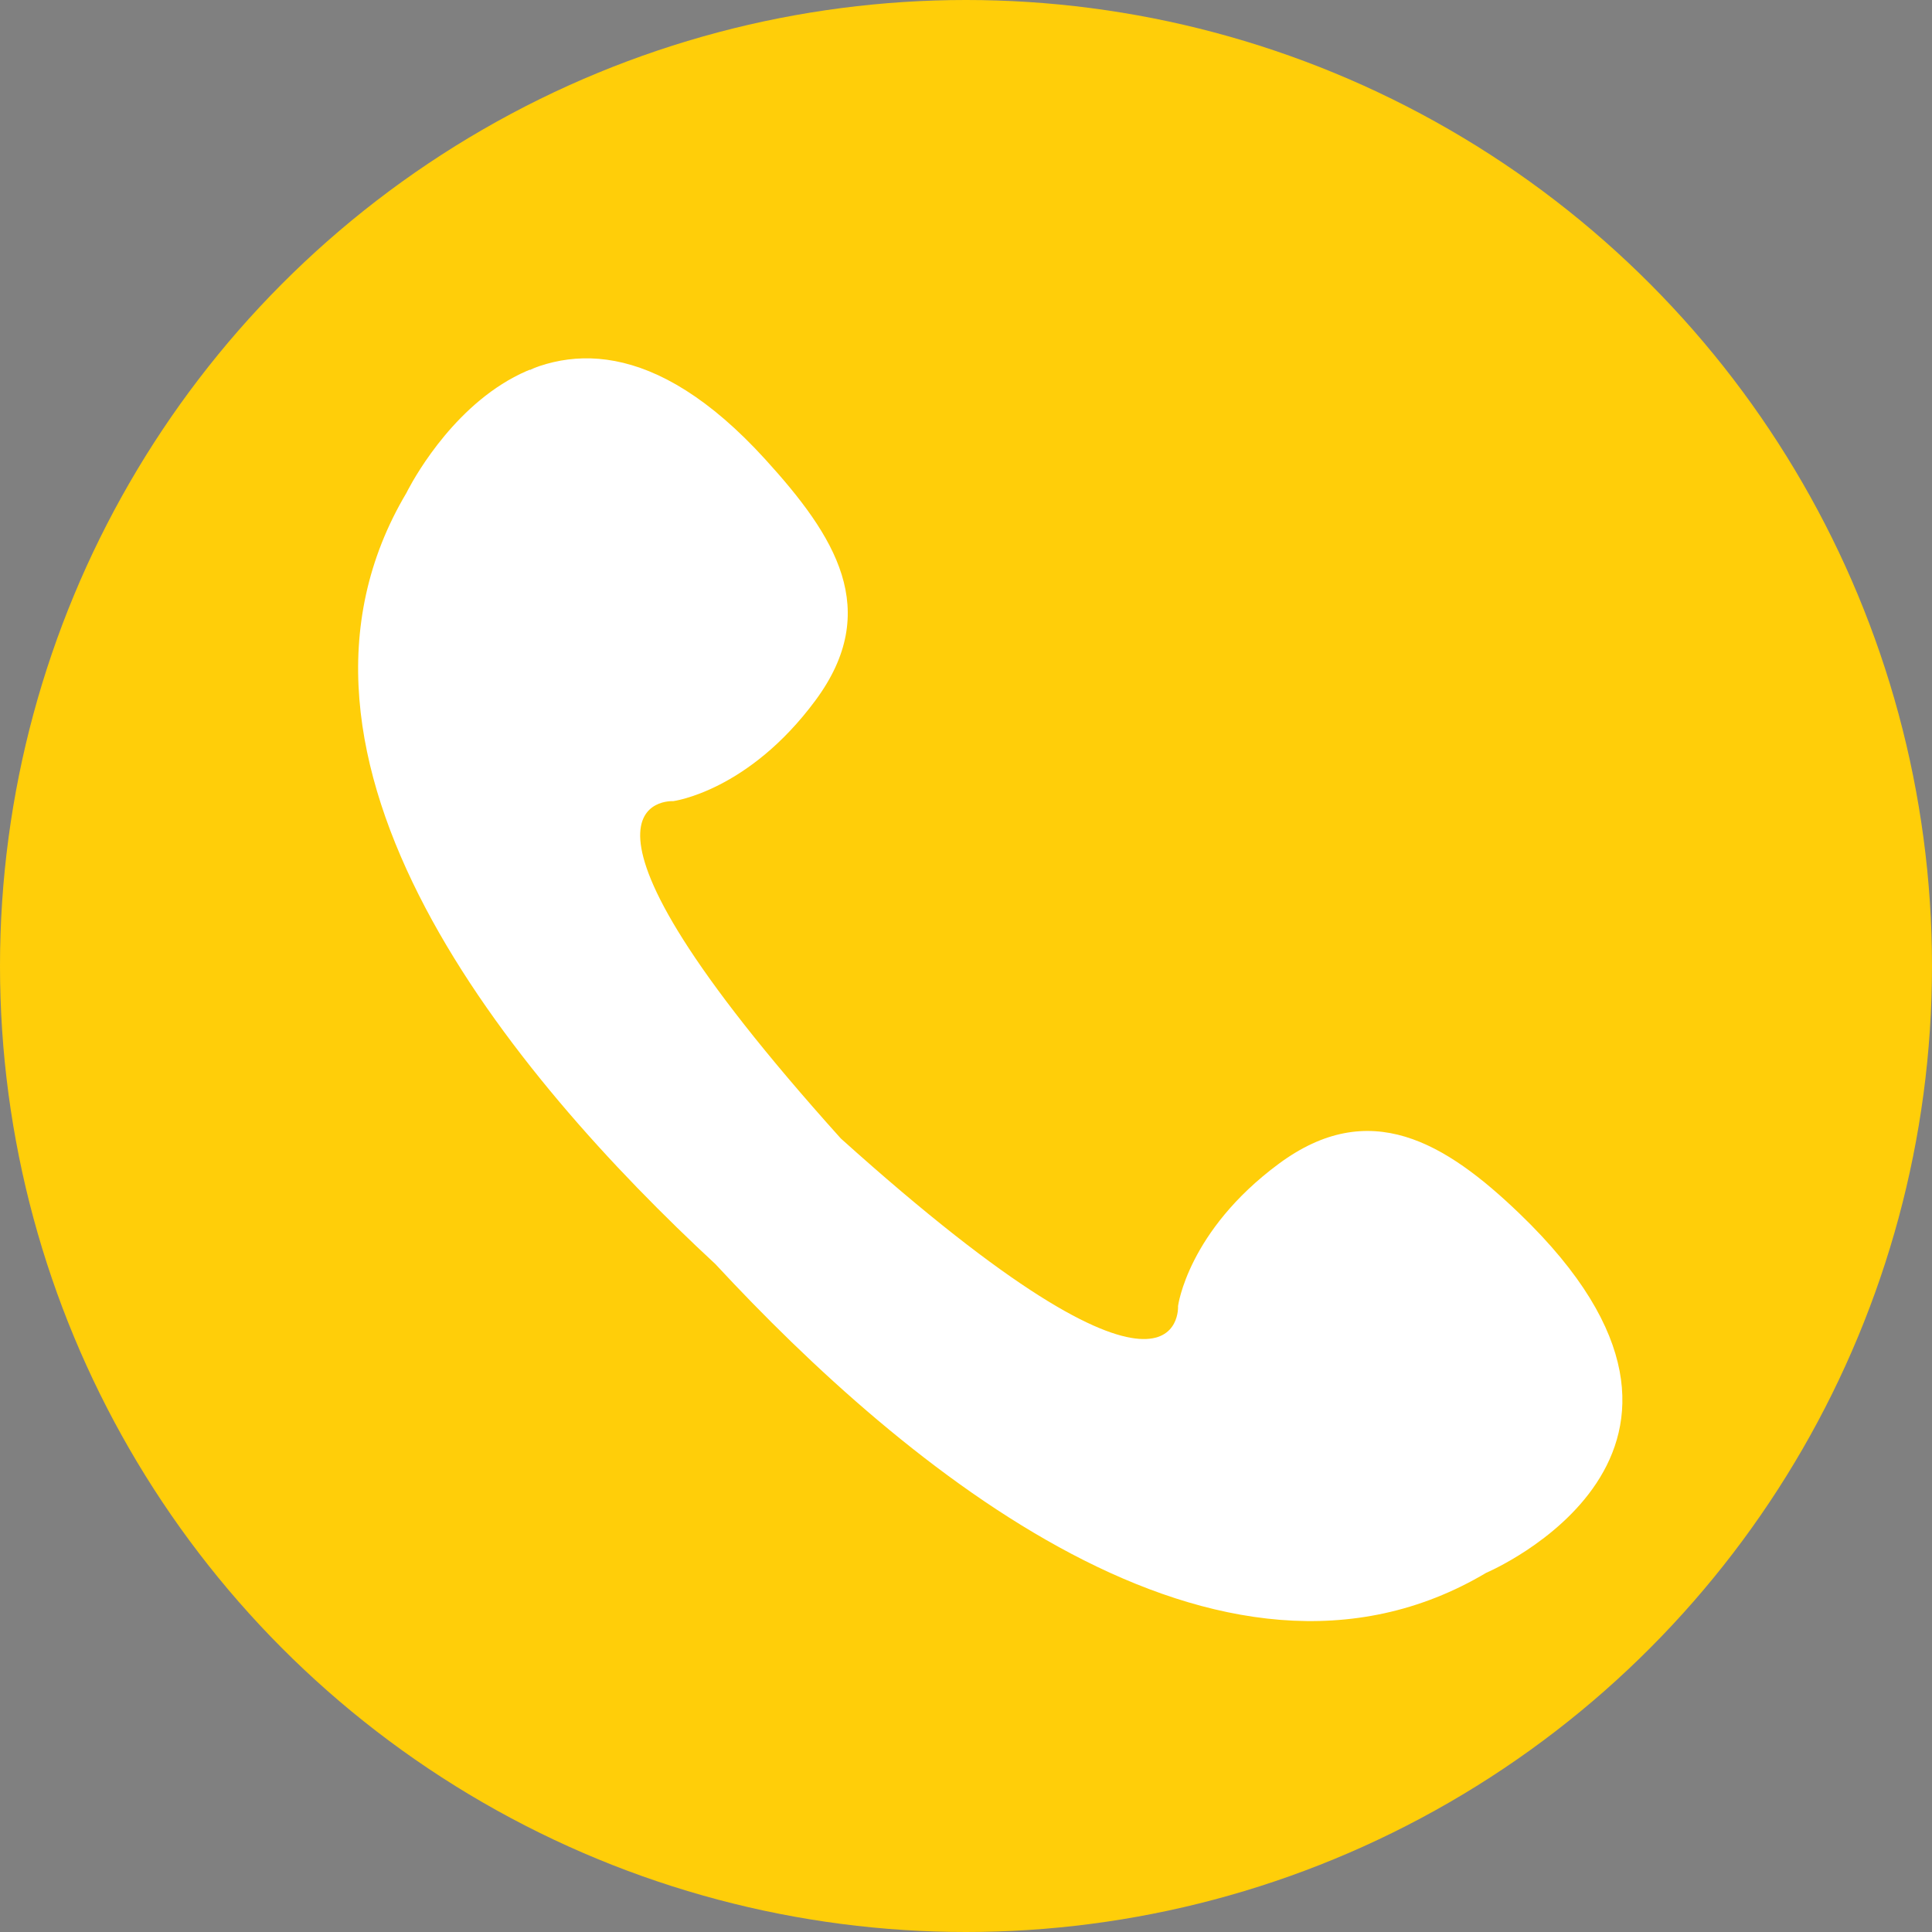 <!-- icon666.com - MILLIONS vector ICONS FREE --><svg version="1.1" id="Layer_1" xmlns="http://www.w3.org/2000/svg" xmlns:xlink="http://www.w3.org/1999/xlink" x="0px" y="0px" viewBox="0 0 473.654 473.654" style="enable-background:new 0 0 473.654 473.654;" xml:space="preserve">
<rect x="0" y="0" width="473.654" height="473.654" fill="#808080" stroke="none"/>
<circle style="fill:#ffce09;" cx="236.827" cy="236.827" r="236.827"/>
<path style="fill:#ffffff;" d="M372.596,297.595c-18.324-17.625-36.876-28.712-59.082-12.285 c-22.336,16.529-24.7,34.875-24.7,34.875s2.098,35.167-82.671-41.068c-76.28-84.806-41.098-82.708-41.098-82.708 s18.346-2.363,34.875-24.7c16.428-22.202,4.828-40.275-12.292-59.085c-54.777-60.185-87.981,8.208-87.981,8.208 c-38.783,65.274,25.863,142.852,75.734,189.065c46.217,49.871,123.765,114.457,189.009,75.681 C364.384,385.576,433.641,356.333,372.596,297.595z"/>
<path style="fill:#000;" d="M129.991,90.595c-0.045,0.015-0.067,0.052-0.108,0.071c0.49-0.206,0.995-0.389,1.488-0.572 C130.911,90.262,130.444,90.415,129.991,90.595z"/></svg>
